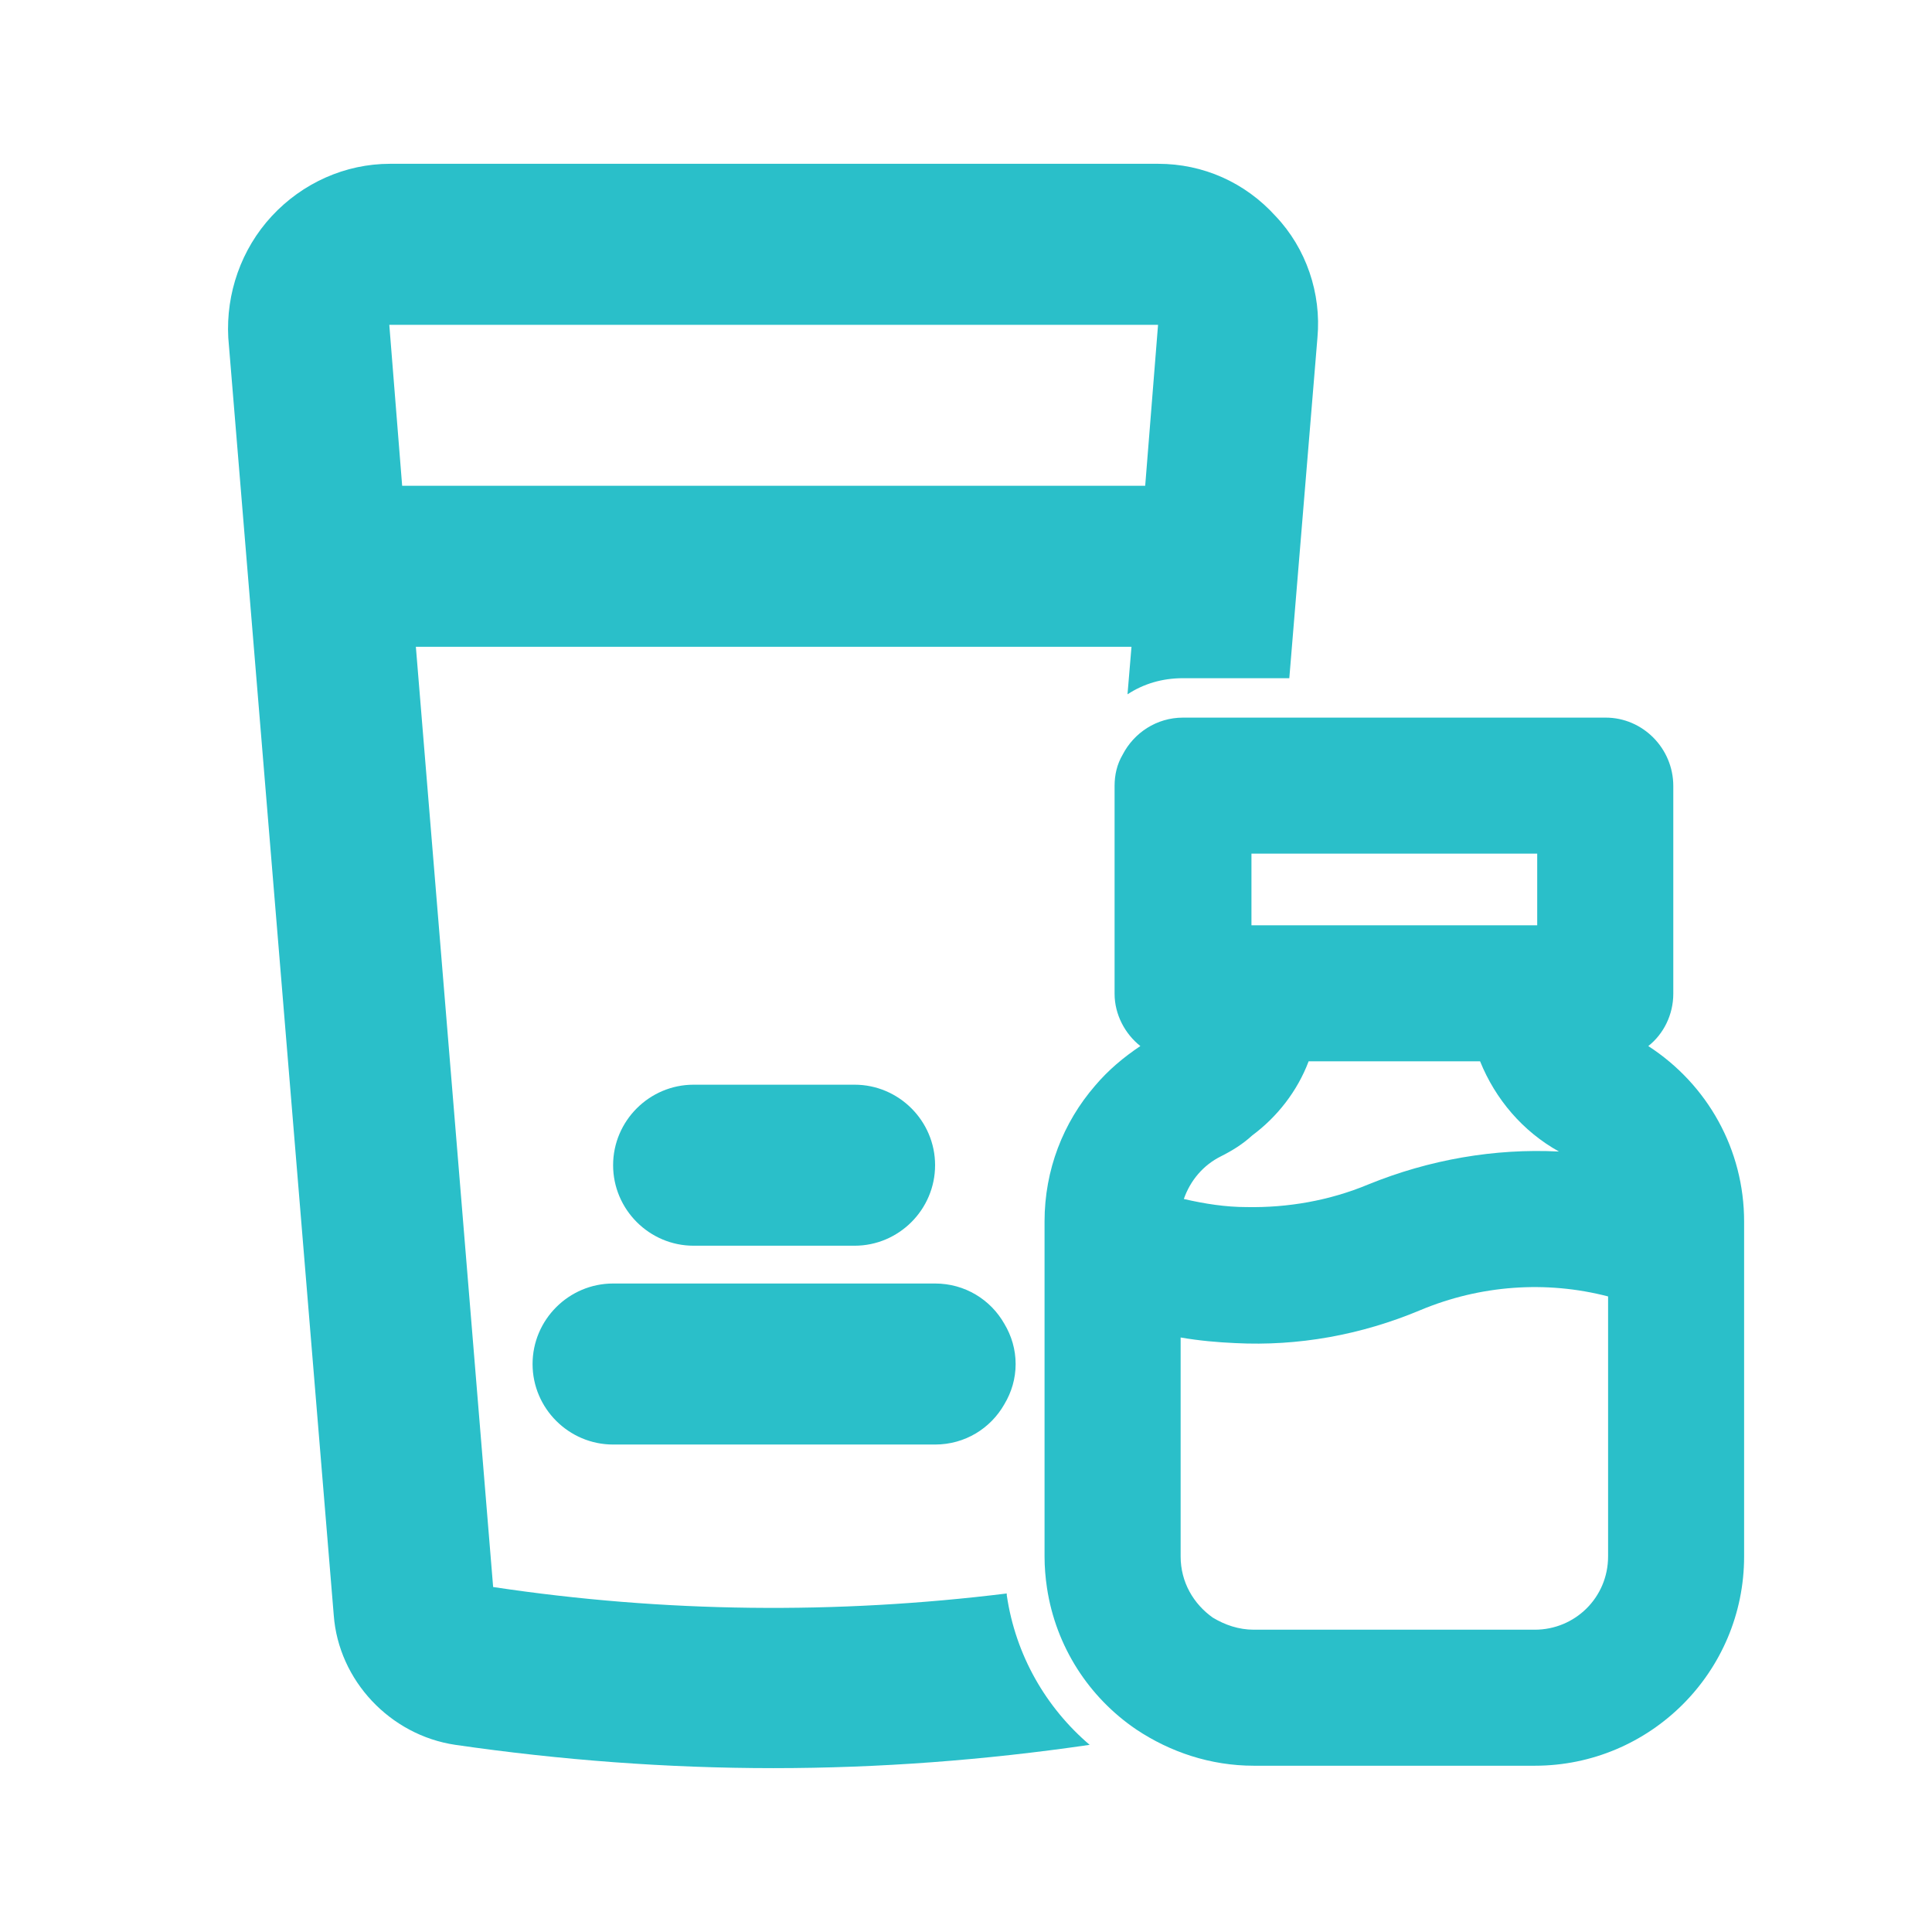 <svg width="32" height="32" viewBox="0 0 32 32" fill="none" xmlns="http://www.w3.org/2000/svg">
    <path fill-rule="evenodd" clip-rule="evenodd"
        d="M21.128 3.58C20.621 3.02 19.928 2.713 19.181 2.713H6.461C5.715 2.713 5.008 3.033 4.501 3.58C3.995 4.126 3.741 4.86 3.781 5.593L5.528 26.753C5.608 27.833 6.461 28.74 7.541 28.9C9.288 29.153 11.048 29.286 12.808 29.286C14.568 29.286 16.315 29.153 18.048 28.9C17.328 28.286 16.821 27.42 16.675 26.42V26.393C13.861 26.74 11.008 26.713 8.168 26.286L6.888 10.713H18.741L18.675 11.5C18.941 11.326 19.248 11.233 19.595 11.233H21.355L21.821 5.593C21.888 4.86 21.635 4.113 21.128 3.58ZM18.968 8.046H6.661L6.448 5.38H19.181L18.968 8.046Z"
        fill="#2ABFC9" />
    <path
        d="M11.488 20.633H14.155C14.888 20.633 15.488 20.033 15.488 19.299C15.488 18.566 14.888 17.966 14.155 17.966H11.488C10.755 17.966 10.155 18.566 10.155 19.299C10.155 20.033 10.755 20.633 11.488 20.633Z"
        fill="#2ABFC9" />
    <path
        d="M16.822 22.593C16.822 22.833 16.755 23.059 16.635 23.259C16.408 23.659 15.982 23.926 15.488 23.926H10.155C9.421 23.926 8.821 23.326 8.821 22.593C8.821 21.859 9.421 21.259 10.155 21.259H15.488C15.982 21.259 16.408 21.526 16.635 21.926C16.755 22.126 16.822 22.353 16.822 22.593Z"
        fill="#2ABFC9" />
    <path fill-rule="evenodd" clip-rule="evenodd"
        d="M27.301 17.326C27.555 17.126 27.715 16.806 27.715 16.459V13.019C27.715 12.393 27.208 11.886 26.595 11.886H19.595C19.155 11.886 18.781 12.139 18.595 12.499C18.501 12.659 18.461 12.833 18.461 13.019V16.459C18.461 16.806 18.635 17.126 18.888 17.326C18.608 17.513 18.355 17.726 18.141 17.979C17.608 18.593 17.301 19.379 17.301 20.233V25.779C17.301 25.953 17.315 26.126 17.341 26.299C17.488 27.273 18.035 28.113 18.821 28.646C19.381 29.019 20.048 29.246 20.768 29.246H25.421C27.328 29.246 28.888 27.699 28.888 25.779V20.233C28.888 19.046 28.288 17.966 27.301 17.326ZM26.635 25.779C26.635 26.459 26.088 26.993 25.421 26.993H20.768C20.515 26.993 20.288 26.913 20.088 26.793C19.768 26.566 19.555 26.206 19.555 25.779V22.153C19.861 22.206 20.168 22.233 20.461 22.246C21.501 22.299 22.541 22.113 23.528 21.699C24.515 21.286 25.608 21.206 26.635 21.473V25.779ZM24.515 17.579C24.768 18.206 25.221 18.739 25.821 19.073C24.755 19.019 23.675 19.206 22.661 19.619C22.021 19.886 21.328 20.006 20.648 19.993C20.301 19.993 19.955 19.939 19.608 19.859C19.715 19.553 19.928 19.299 20.221 19.153C20.408 19.059 20.581 18.953 20.741 18.806C21.155 18.499 21.488 18.073 21.675 17.579H24.515ZM25.461 15.326H20.728V14.139H25.461V15.326Z"
        fill="#2ABFC9" />
</svg>
    